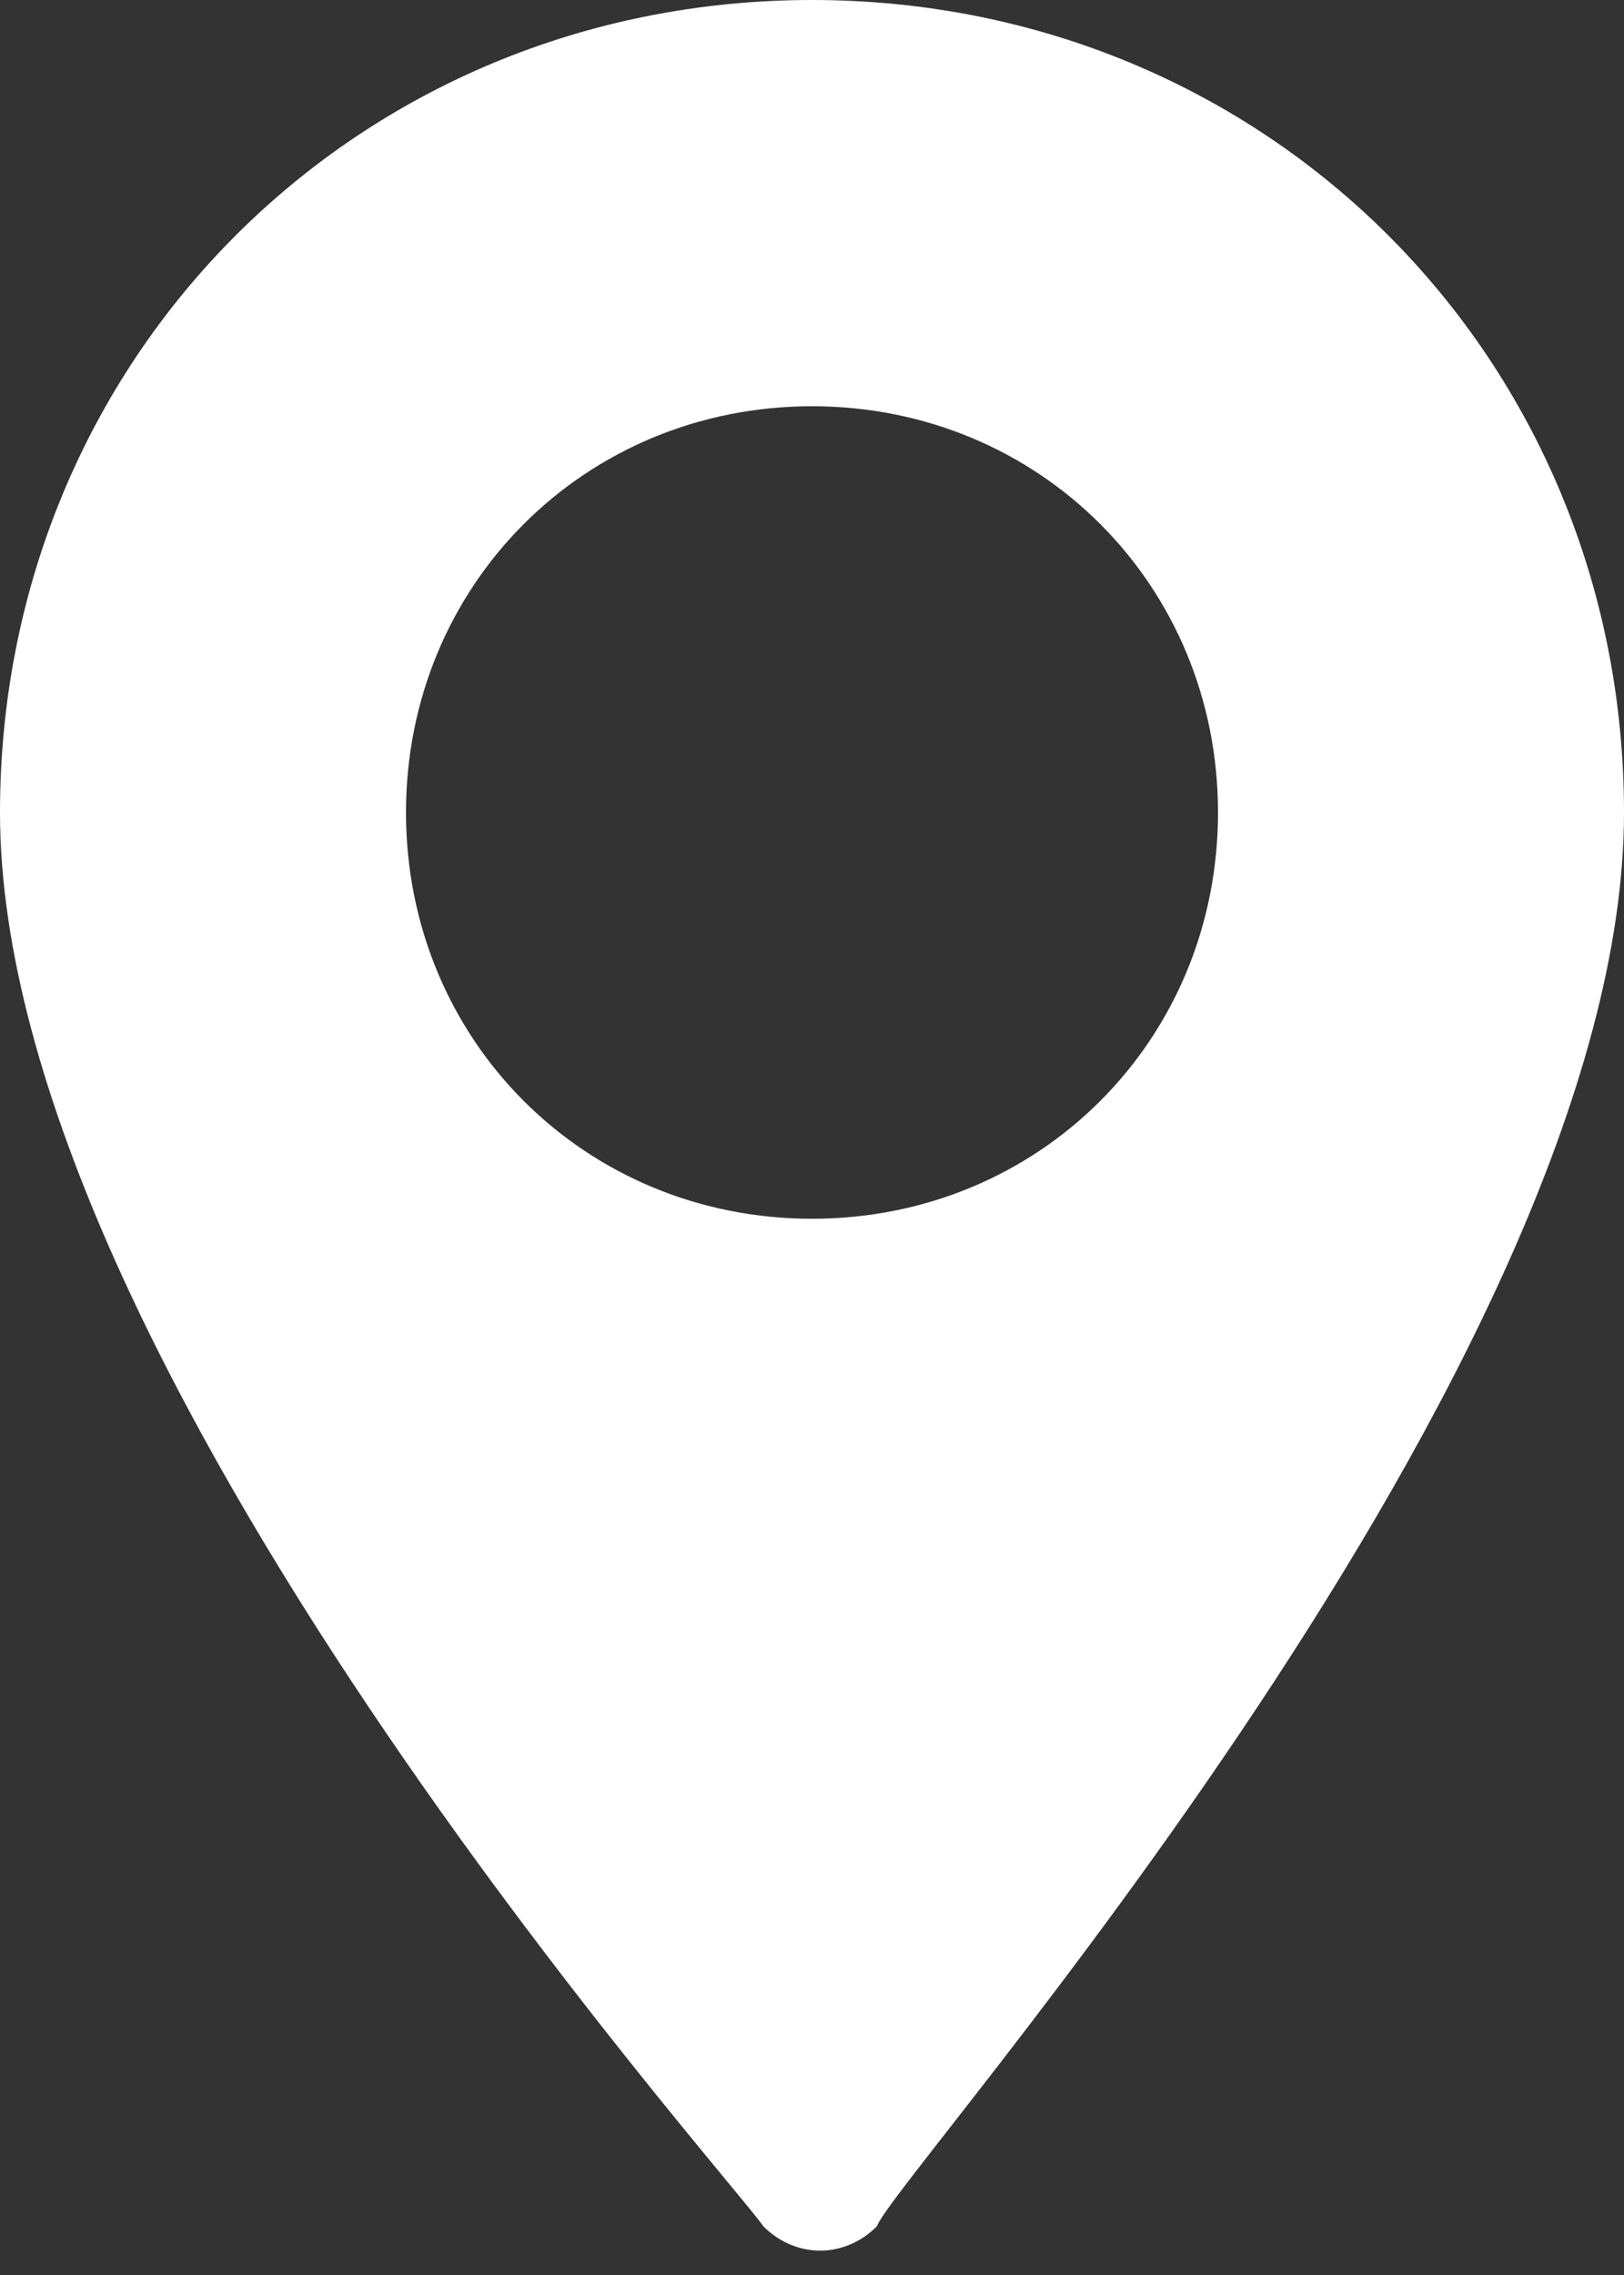 <svg xmlns="http://www.w3.org/2000/svg" viewBox="0 0 10 14" width="10" height="14">
	<rect x="0" y="0" width="10" height="14" fill="#333333" stroke="none"/>
	<style>
		tspan { white-space:pre }
		.shp0 { fill: #ffffff } 
	</style>
	<g id="Layer">
		<g id="Layer">
			<path id="Layer" fill-rule="evenodd" class="shp0" d="M10 5C10 8.4 5.5 13.4 5.4 13.7C5.2 13.9 4.9 13.9 4.7 13.7C4.5 13.4 0 8.4 0 5C0 2.2 2.2 0 5 0C7.8 0 10 2.2 10 5ZM7.5 5C7.5 3.6 6.4 2.5 5 2.5C3.6 2.5 2.5 3.6 2.5 5C2.5 6.4 3.6 7.5 5 7.5C6.4 7.5 7.5 6.4 7.5 5Z" />
		</g>
	</g>
</svg>